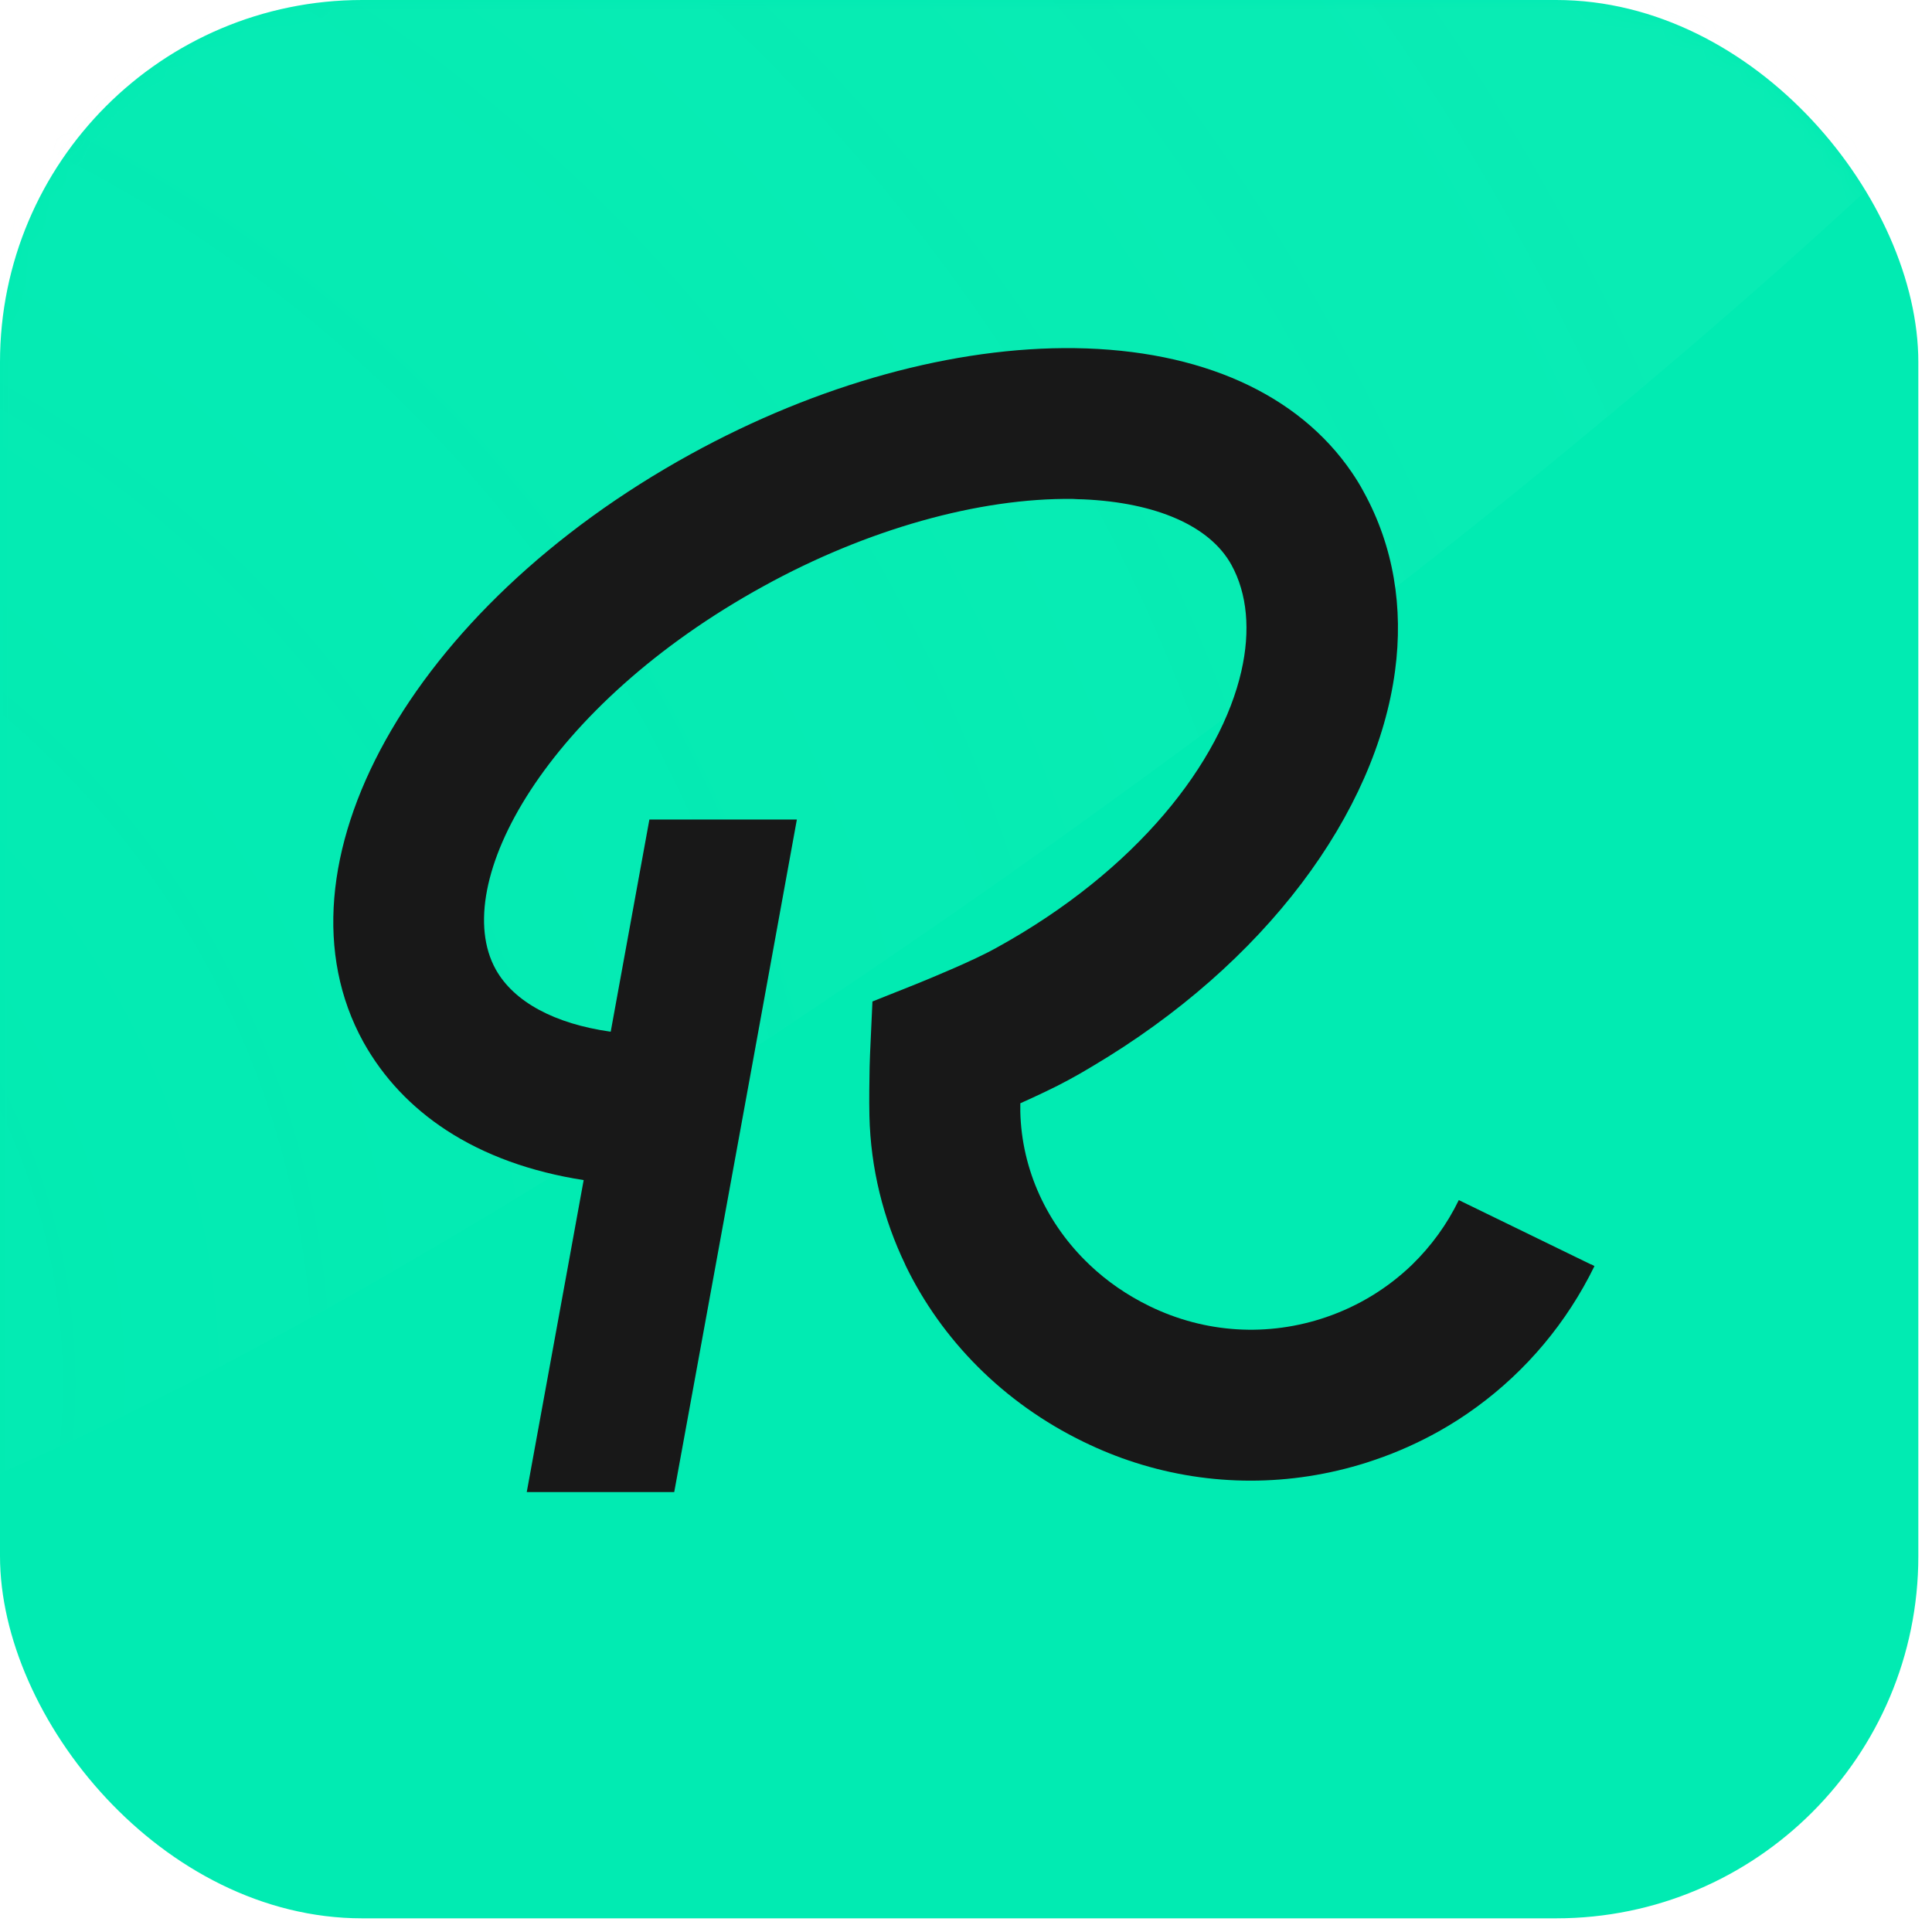 <svg width="96" height="96" viewBox="0 0 96 96" fill="none" xmlns="http://www.w3.org/2000/svg">
<rect width="95.321" height="95.321" rx="18" fill="#01EBB2"/>
<mask id="mask0_152_17172" style="mask-type:alpha" maskUnits="userSpaceOnUse" x="0" y="0" width="96" height="96">
<rect width="95.321" height="95.321" rx="18" fill="#01D6A2"/>
</mask>
<g mask="url(#mask0_152_17172)">
<g style="mix-blend-mode:plus-lighter" opacity="0.2" filter="url(#filter0_f_152_17172)">
<path d="M-13.232 77.687C-47.057 84.414 4.792 1.91 1.912 -16.656C-0.968 -35.221 6.716 -14.66 40.541 -21.387C74.366 -28.113 112.747 -39.978 115.627 -21.413C118.507 -2.848 20.593 70.961 -13.232 77.687Z" fill="url(#paint0_radial_152_17172)" fill-opacity="0.2"/>
</g>
</g>
<path d="M79.228 62.911C77.854 65.723 75.843 68.108 73.383 69.907C72.786 70.344 72.158 70.751 71.501 71.119C70.505 71.675 69.45 72.153 68.344 72.53C68.195 72.58 68.046 72.629 67.896 72.679C66.014 73.275 64.073 73.573 62.141 73.573C60.209 73.573 58.277 73.275 56.415 72.679C55.539 72.401 54.682 72.053 53.846 71.646C49.873 69.718 46.786 66.588 44.984 62.851C44.984 62.851 44.984 62.851 44.984 62.841C43.888 60.566 43.261 58.052 43.201 55.448C43.181 54.603 43.201 53.669 43.211 53.014C43.221 52.536 43.241 52.209 43.241 52.179L43.351 49.764L45.591 48.87C46.298 48.582 48.399 47.717 49.484 47.111C56.535 43.235 60.657 37.849 61.683 33.348C62.141 31.341 61.981 29.502 61.185 28.061C60.119 26.134 57.451 24.971 53.826 24.812C53.657 24.812 53.487 24.802 53.308 24.792C48.658 24.732 43.062 26.302 37.944 29.125C27.159 35.047 22.28 43.911 24.63 48.164C25.536 49.794 27.578 50.877 30.346 51.265L32.268 40.721H39.596L37.356 53.033L35.564 62.851L33.502 74.14H26.174L28.235 62.851L29.002 58.638C26.373 58.23 24.072 57.396 22.171 56.154C20.438 55.021 19.044 53.55 18.058 51.781C13.248 43.066 20.388 30.228 34.319 22.566C40.642 19.088 47.433 17.22 53.418 17.299C59.671 17.389 64.511 19.575 67.169 23.47C67.379 23.778 67.578 24.096 67.757 24.434C69.251 27.147 69.739 30.198 69.32 33.328C68.384 40.393 62.888 47.886 54.264 52.994C53.886 53.222 53.508 53.441 53.119 53.65C52.412 54.037 51.516 54.454 50.699 54.822C50.699 54.971 50.699 55.11 50.699 55.249C50.769 58.131 52.024 60.834 54.125 62.831C54.125 62.831 54.125 62.831 54.135 62.841C55.001 63.666 56.007 64.362 57.132 64.908C59.89 66.25 63.007 66.439 65.905 65.445C67.528 64.888 68.972 63.994 70.167 62.841C70.167 62.841 70.167 62.841 70.177 62.831C71.113 61.917 71.899 60.844 72.487 59.632L79.059 62.831H79.079L79.228 62.911Z" fill="#181818"/>
<defs>
<filter id="filter0_f_152_17172" x="-35.283" y="-41.912" width="161.523" height="130.54" filterUnits="userSpaceOnUse" color-interpolation-filters="sRGB">
<feFlood flood-opacity="0" result="BackgroundImageFix"/>
<feBlend mode="normal" in="SourceGraphic" in2="BackgroundImageFix" result="shape"/>
<feGaussianBlur stdDeviation="5.276" result="effect1_foregroundBlur_152_17172"/>
</filter>
<radialGradient id="paint0_radial_152_17172" cx="0" cy="0" r="1" gradientUnits="userSpaceOnUse" gradientTransform="translate(-26.116 67.771) rotate(-49.158) scale(123.296 124.58)">
<stop stop-color="#CCFAE8" stop-opacity="0"/>
<stop offset="1" stop-color="#CCFAE8"/>
</radialGradient>
</defs>
</svg>

